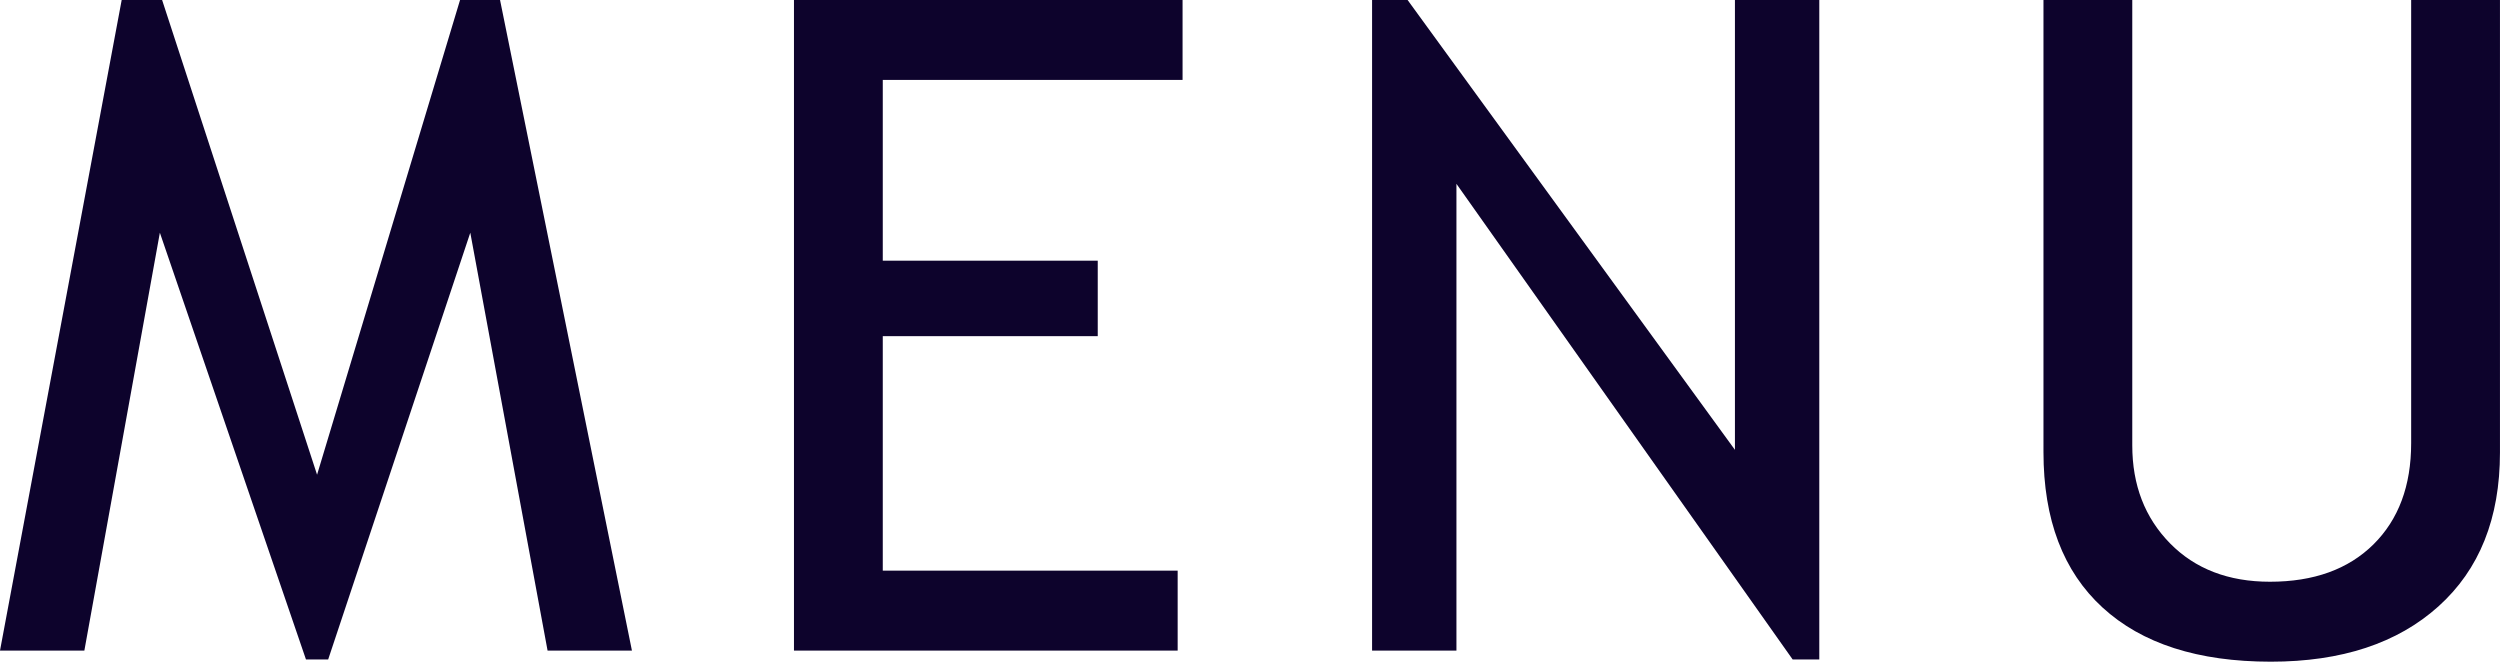 <?xml version="1.0" encoding="UTF-8"?><svg id="_レイヤー_1" xmlns="http://www.w3.org/2000/svg" viewBox="0 0 70.324 18.613"><defs><style>.cls-1{fill:#0d032c;stroke-width:0px;}</style></defs><path class="cls-1" d="m15.403,18.301l-2.174-11.755-3.998,12.005h-.624L4.497,6.546l-2.124,11.755H0L3.423,0h1.137l4.359,13.354L12.941,0h1.125l3.71,18.301h-2.373Z"/><path class="cls-1" d="m24.832,2.248v5.085h6.047v2.123h-6.047v6.596h8.295v2.249h-10.793V0h10.931v2.248h-8.433Z"/><path class="cls-1" d="m50.427,18.551l-9.458-13.38v13.13h-2.373V0h.999l9.208,12.654V0h2.373v18.551h-.749Z"/><path class="cls-1" d="m57.482,0h2.498v12.529c0,1.116.354,2.034,1.062,2.755.707.72,1.645,1.08,2.811,1.08,1.232,0,2.202-.35,2.91-1.049.708-.7,1.062-1.649,1.062-2.849V0h2.498v12.729c0,1.849-.577,3.291-1.73,4.328s-2.725,1.556-4.716,1.556c-2.049,0-3.627-.508-4.734-1.524-1.107-1.016-1.661-2.474-1.661-4.372V0Z"/></svg>